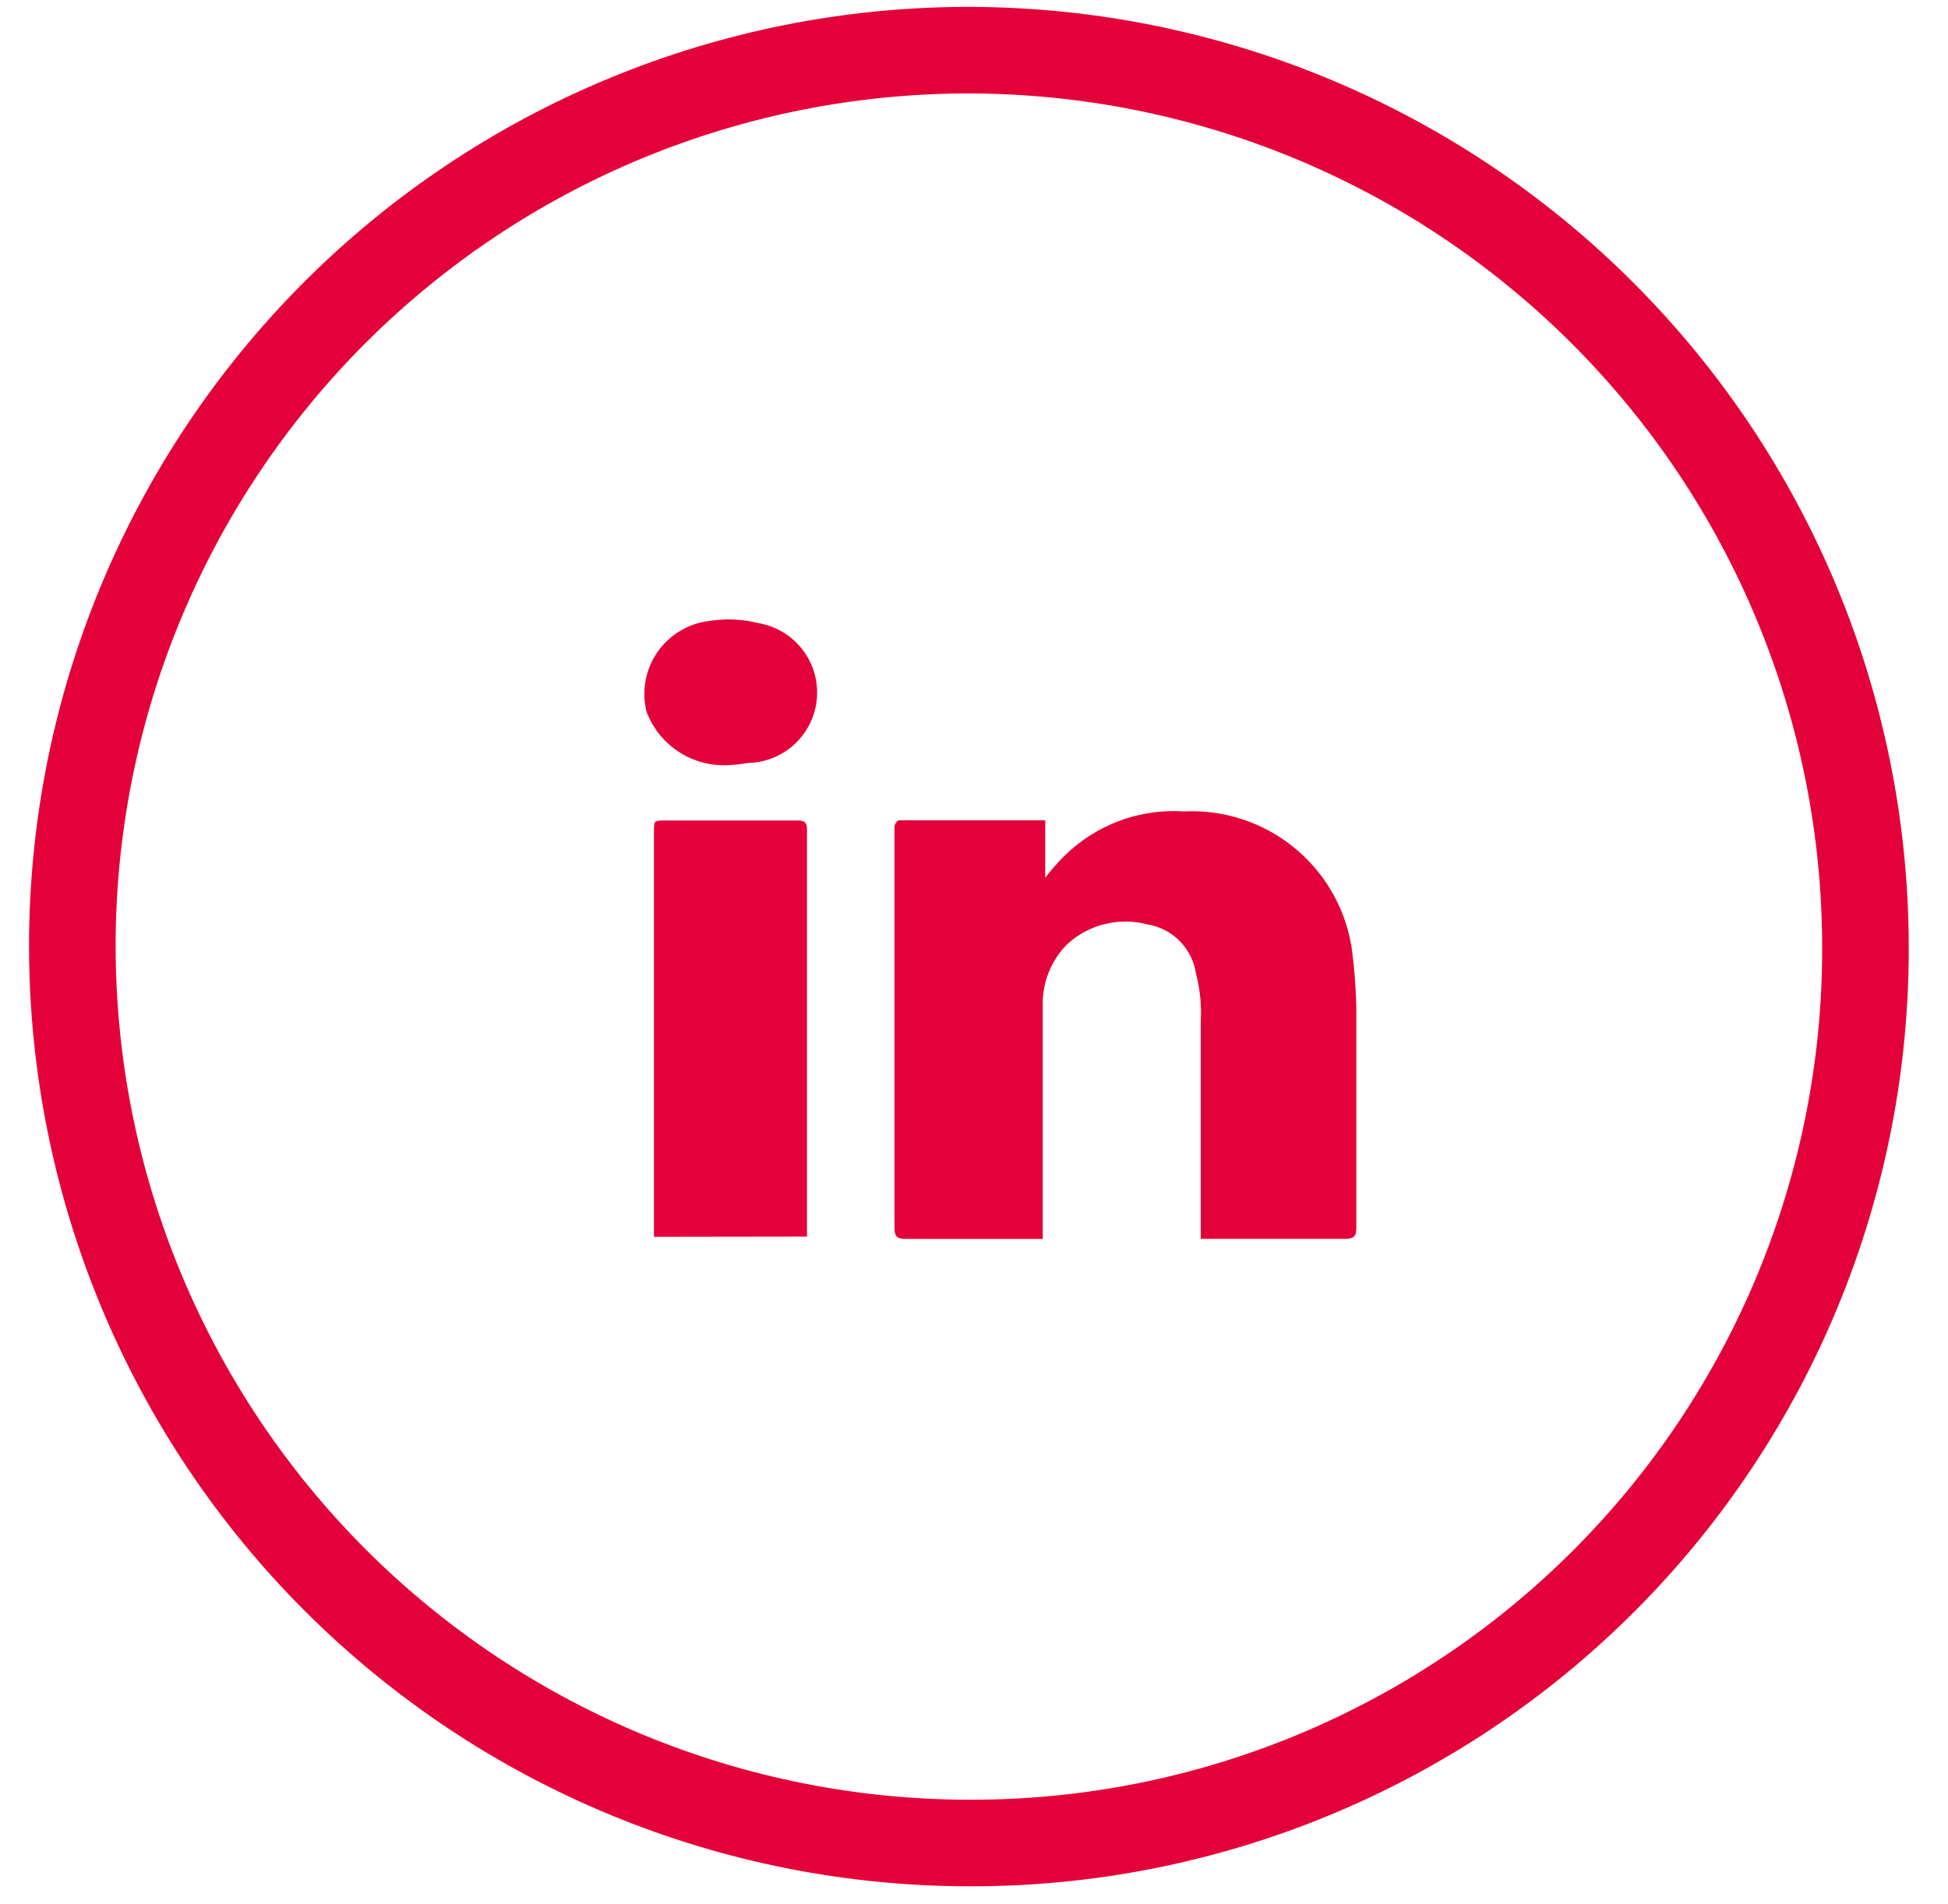 <svg width="45" height="44" viewBox="0 0 45 44" fill="none" xmlns="http://www.w3.org/2000/svg">
    <path d="M24.088 28.623V23.251C24.08 22.987 24.125 22.723 24.222 22.477C24.319 22.23 24.464 22.006 24.651 21.818C24.896 21.592 25.194 21.431 25.518 21.351C25.842 21.27 26.181 21.273 26.503 21.357C26.785 21.402 27.046 21.536 27.248 21.738C27.449 21.94 27.582 22.201 27.626 22.483C27.722 22.851 27.76 23.23 27.738 23.609V28.624H31.052C31.276 28.624 31.332 28.573 31.332 28.368V23.302C31.323 22.823 31.286 22.344 31.22 21.869C31.07 20.964 30.593 20.146 29.878 19.57C29.163 18.994 28.262 18.702 27.345 18.748C26.84 18.715 26.334 18.789 25.86 18.965C25.386 19.142 24.954 19.416 24.593 19.771C24.431 19.93 24.281 20.102 24.145 20.283V18.953H20.774C20.718 18.953 20.663 19.053 20.663 19.107V28.369C20.663 28.569 20.718 28.625 20.944 28.625H24.088V28.623ZM18.642 28.572V19.157C18.642 19.003 18.585 18.957 18.416 18.957H15.388C15.107 18.957 15.107 18.957 15.107 19.213V28.577L18.642 28.572ZM16.901 17.672C17.069 17.672 17.238 17.621 17.405 17.621C17.798 17.583 18.164 17.404 18.434 17.116C18.704 16.829 18.861 16.453 18.875 16.059C18.889 15.664 18.759 15.278 18.509 14.973C18.26 14.667 17.908 14.463 17.518 14.397C17.151 14.304 16.769 14.287 16.395 14.346C16.155 14.373 15.923 14.451 15.715 14.575C15.507 14.699 15.328 14.866 15.189 15.065C15.051 15.264 14.957 15.49 14.913 15.728C14.869 15.966 14.877 16.211 14.935 16.446C15.084 16.838 15.357 17.17 15.713 17.392C16.069 17.614 16.487 17.712 16.904 17.673L16.901 17.672Z" fill="#E40139"/>
    <path d="M22.401 42.583C16.907 42.581 11.638 40.399 7.751 36.516C3.864 32.633 1.677 27.366 1.671 21.871C1.669 19.152 2.203 16.46 3.242 13.948C4.281 11.436 5.805 9.153 7.726 7.229C9.648 5.306 11.929 3.78 14.441 2.738C16.952 1.697 19.644 1.16 22.363 1.159C27.857 1.161 33.126 3.343 37.013 7.227C40.9 11.11 43.087 16.377 43.093 21.871C43.101 24.592 42.571 27.287 41.534 29.802C40.497 32.317 38.974 34.602 37.051 36.526C35.128 38.451 32.844 39.977 30.33 41.016C27.817 42.056 25.122 42.588 22.401 42.583Z" stroke="#E40139" stroke-width="2" stroke-miterlimit="10"/>
</svg>
